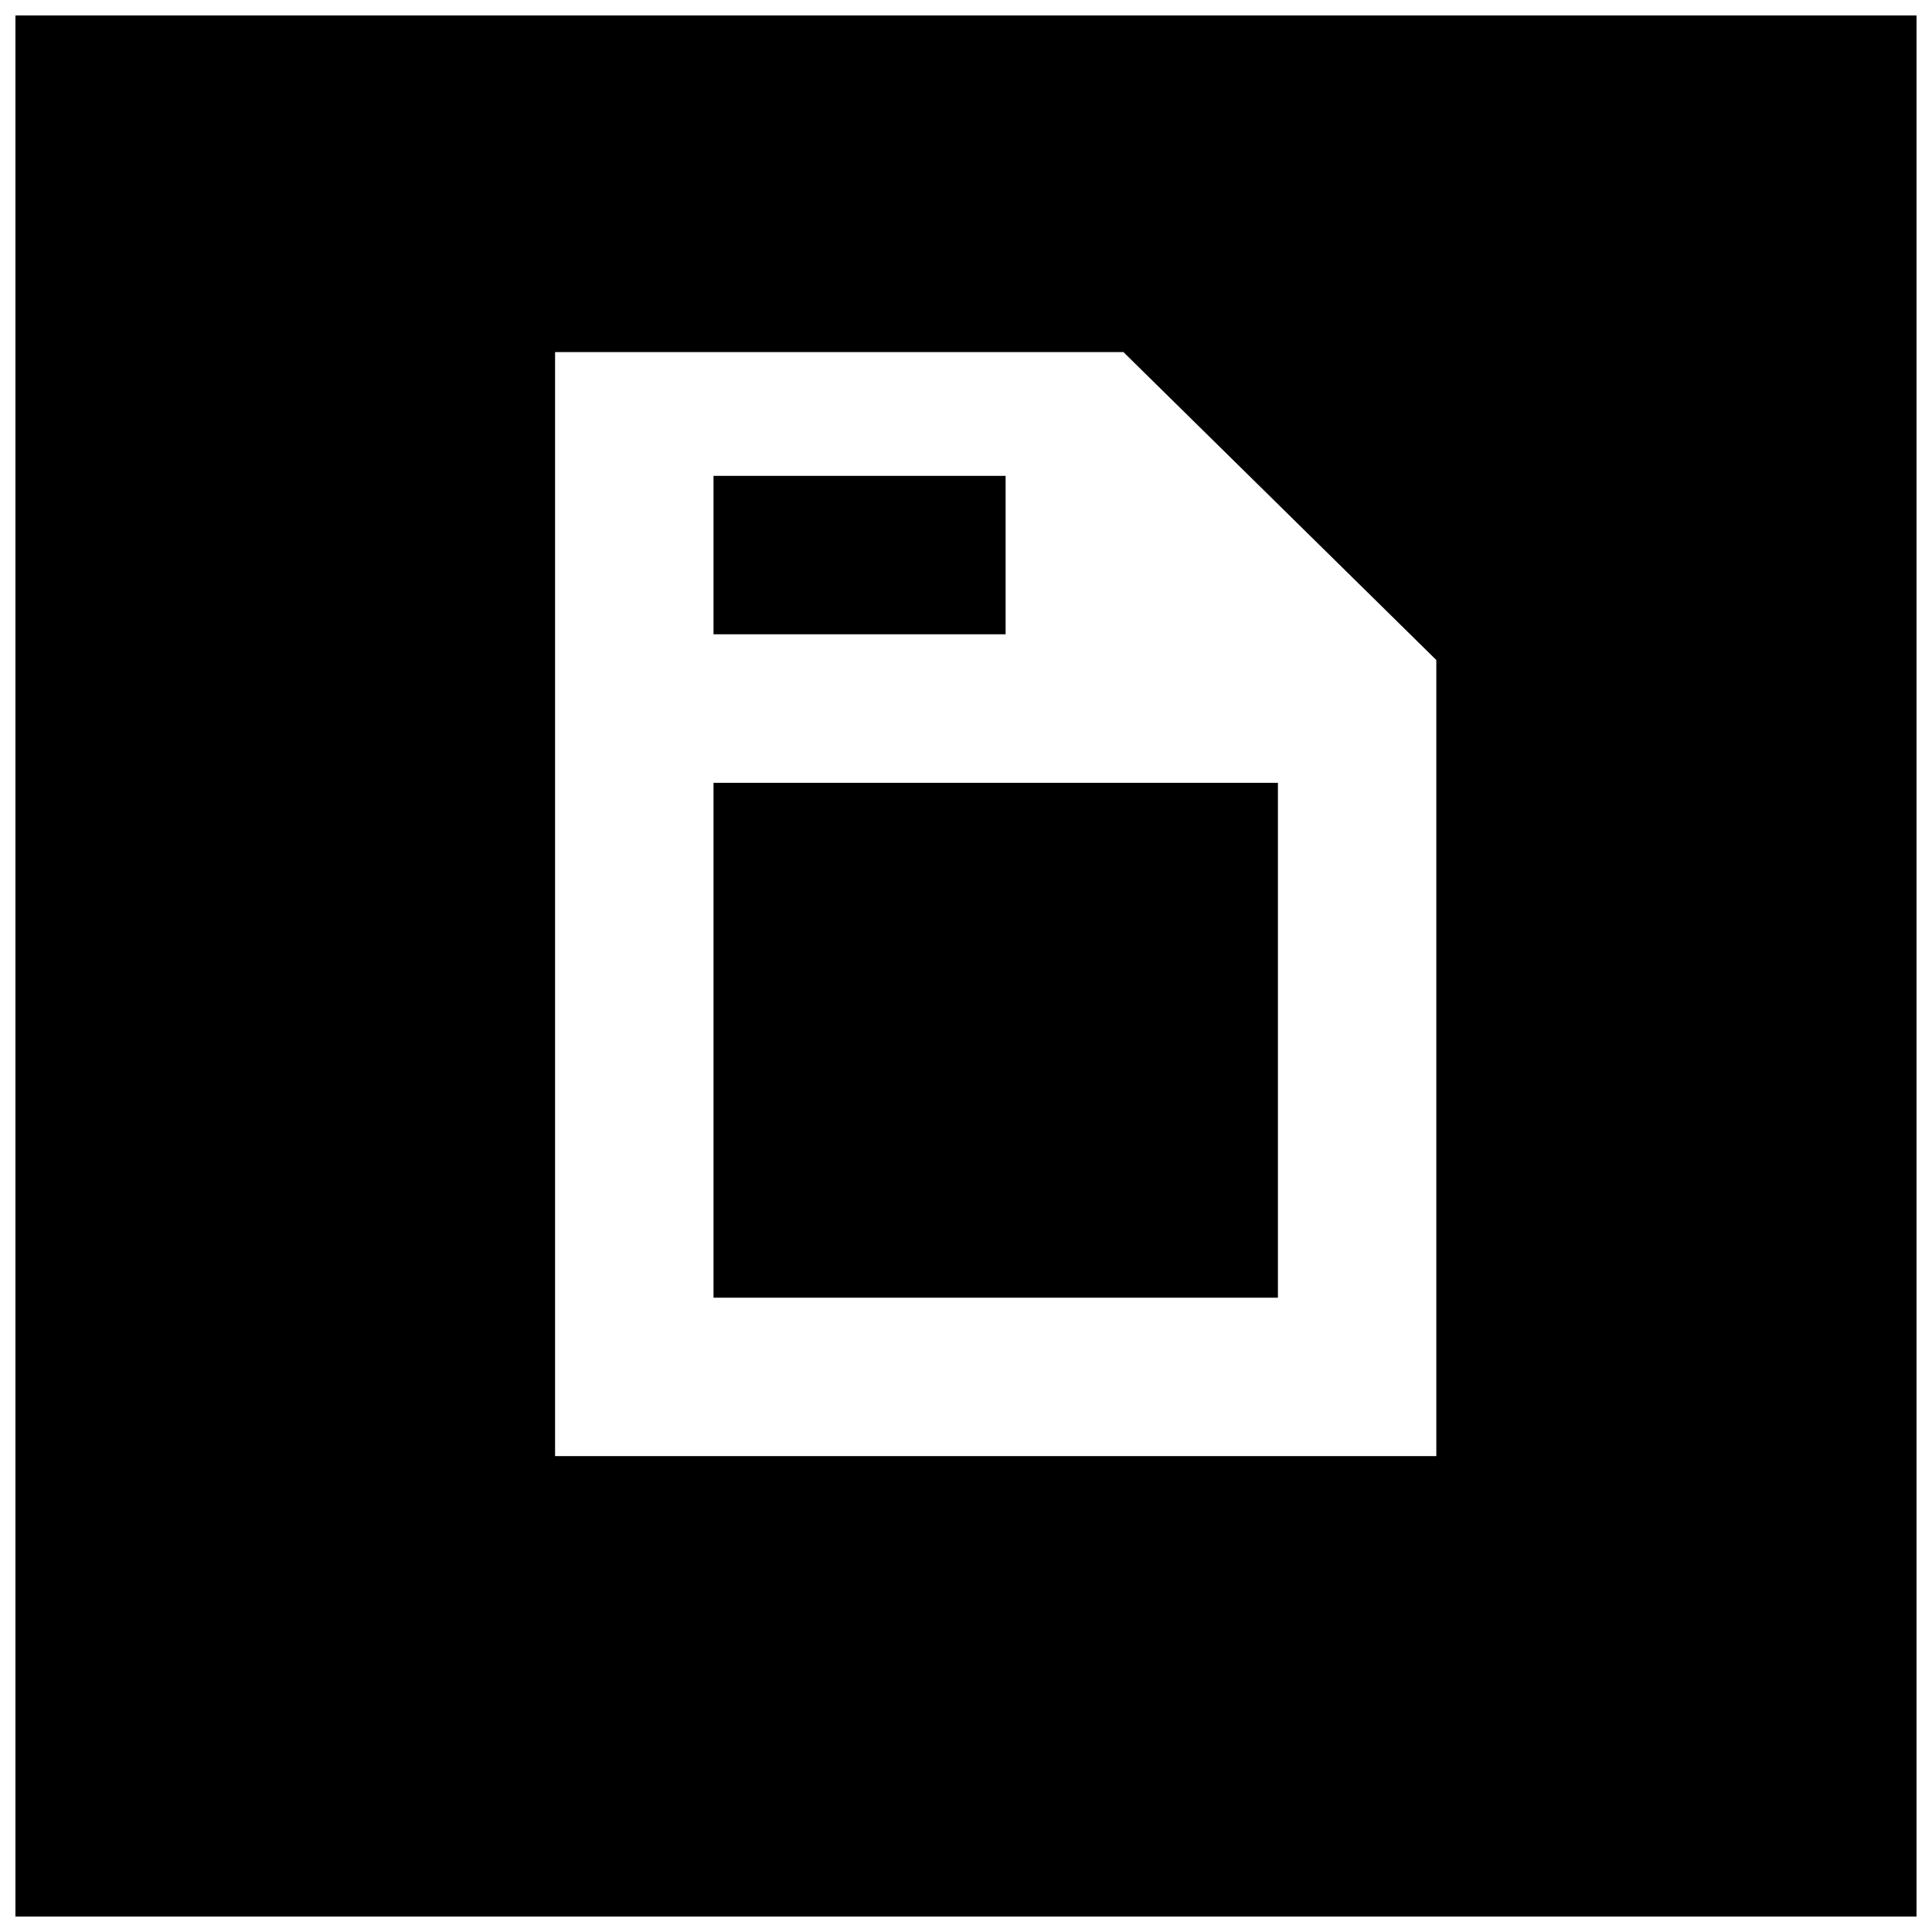 <?xml version="1.0" encoding="UTF-8"?>
<!-- Uploaded to: SVG Repo, www.svgrepo.com, Generator: SVG Repo Mixer Tools -->
<svg width="800px" height="800px" version="1.1" viewBox="144 144 512 512" xmlns="http://www.w3.org/2000/svg">
 <defs>
  <clipPath id="a">
   <path d="m148.09 148.09h503.81v503.81h-503.81z"/>
  </clipPath>
 </defs>
 <g clip-path="url(#a)">
  <path d="m148.09 400v251.91h503.81v-503.81h-503.81zm335.09-121.89 41.461 40.805v210.97h-233.54v-292.58h150.62z"/>
 </g>
 <path d="m333.09 291.1v20.992h77.406v-41.984h-77.406z"/>
 <path d="m333.09 419.68v68.223h149.57v-136.45h-149.57z"/>
</svg>